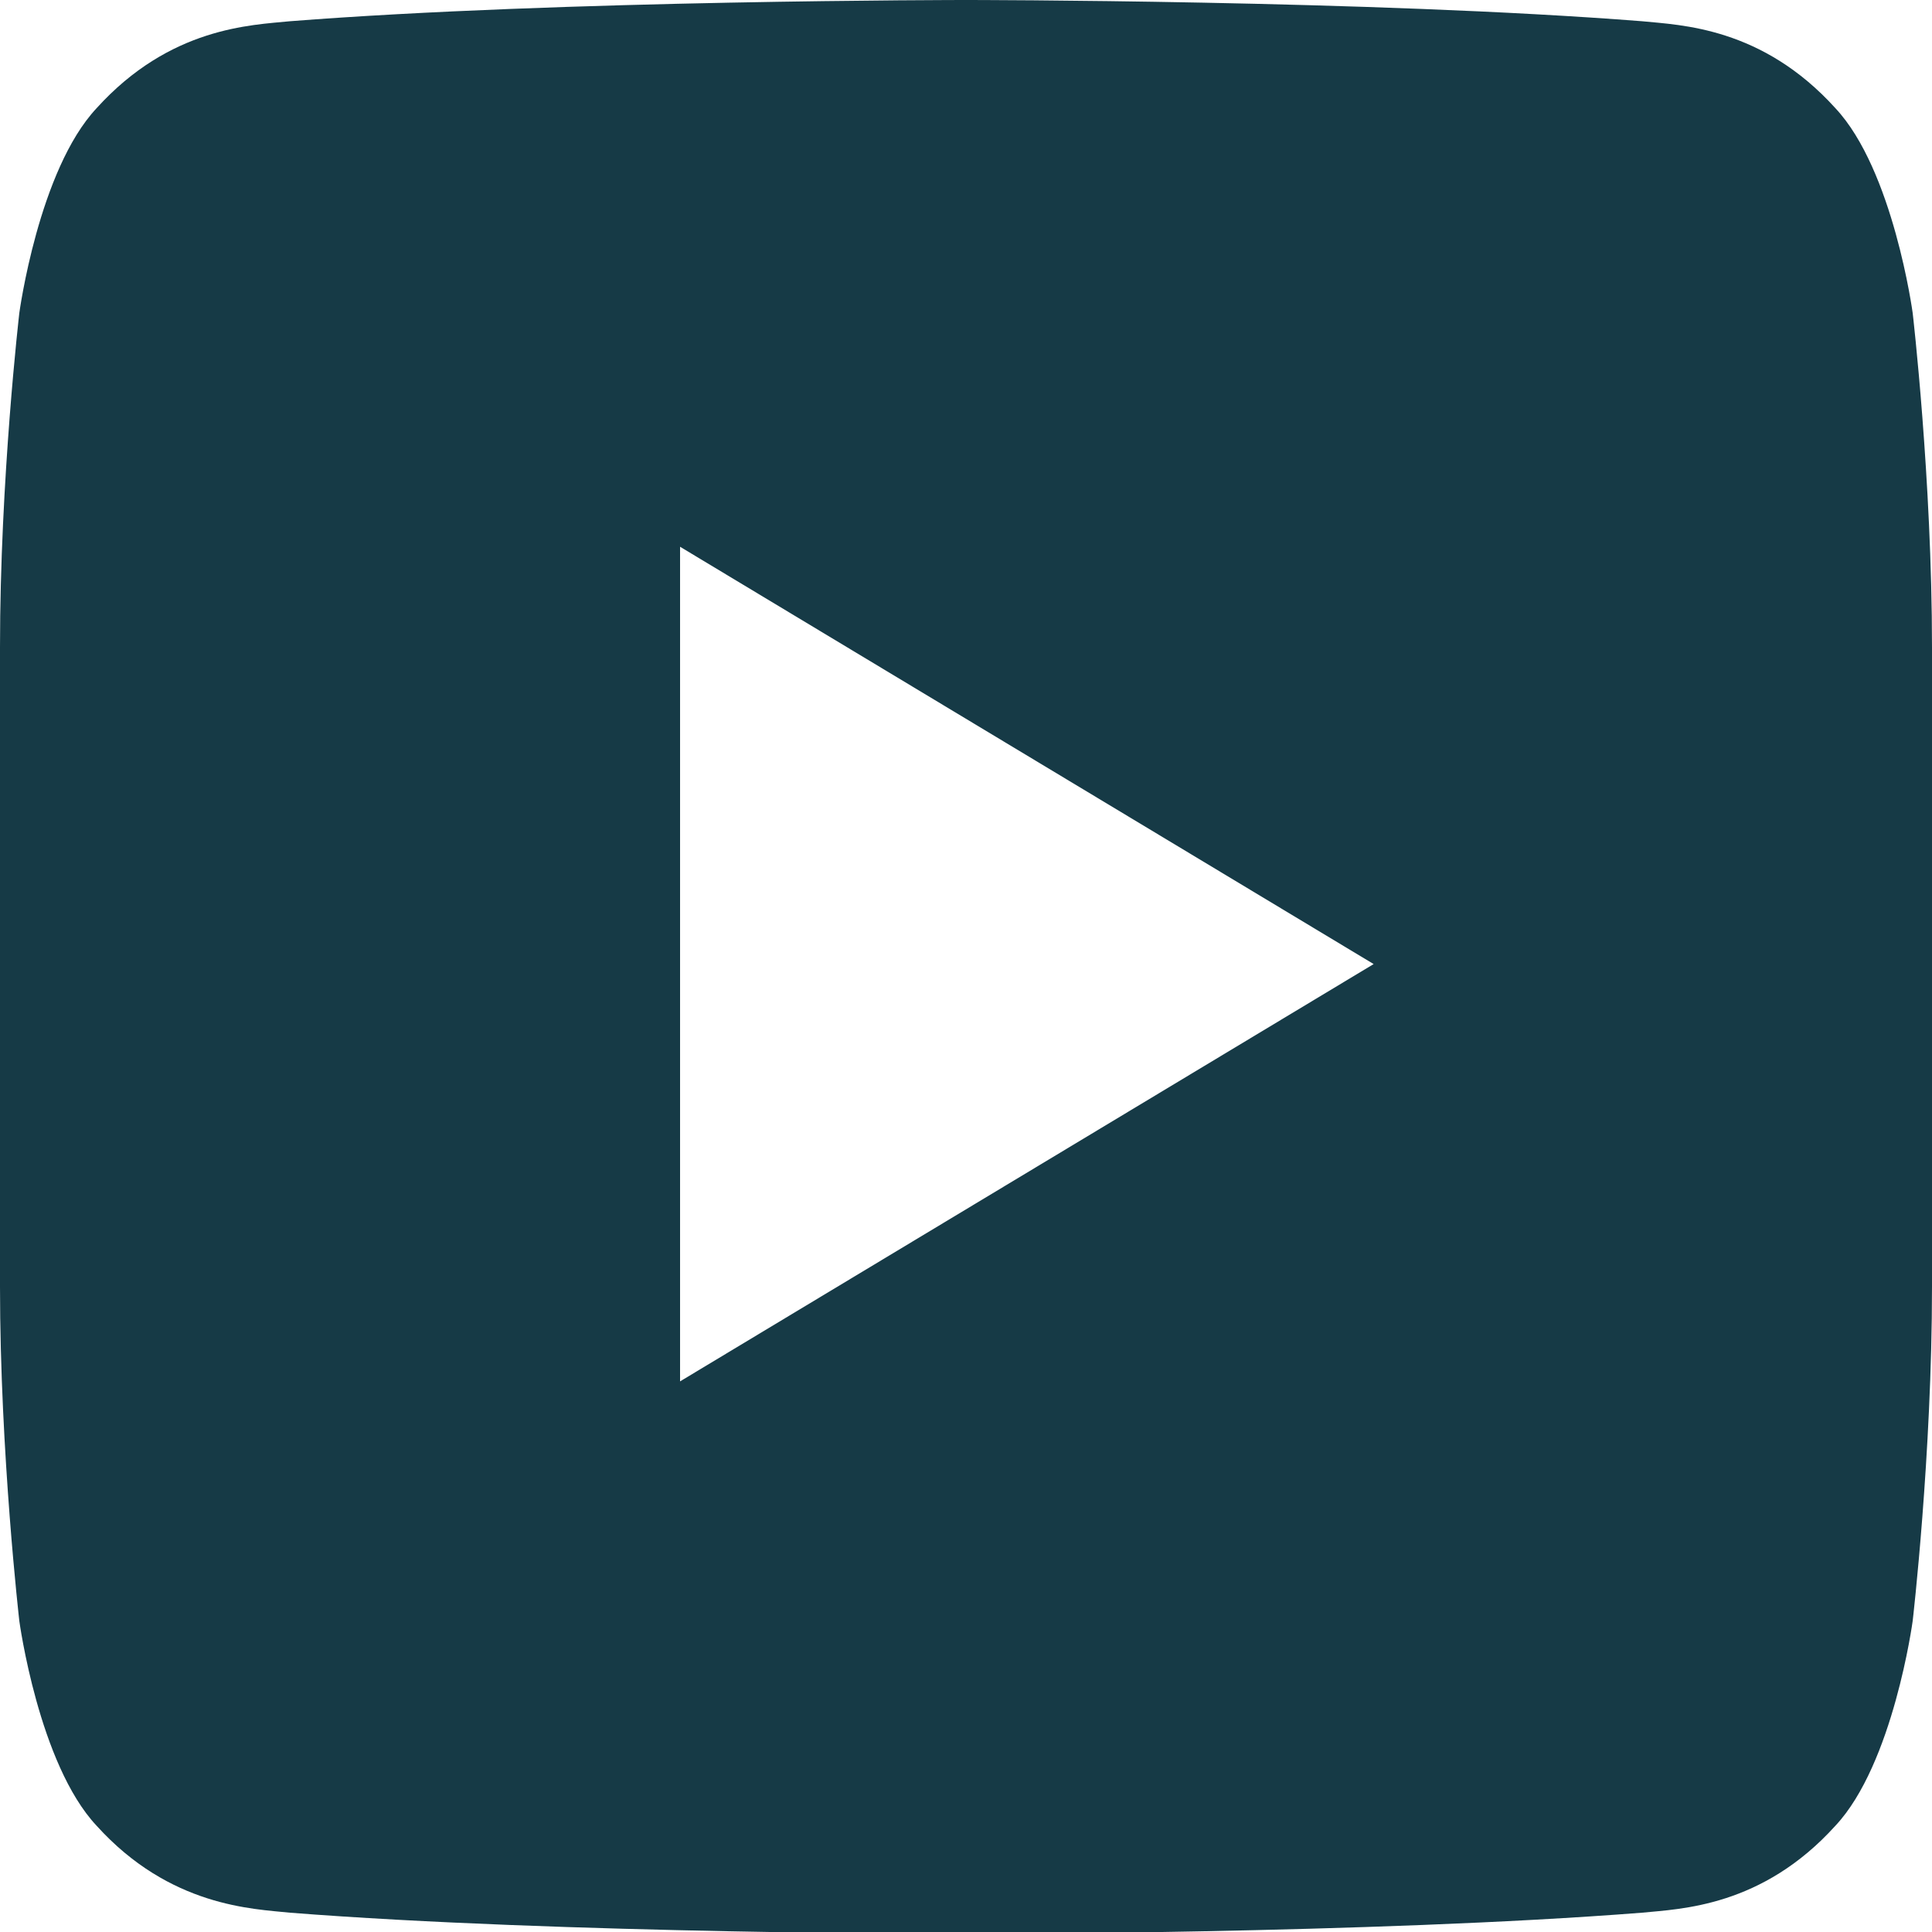 <svg viewBox="0 0 100 100" xmlns="http://www.w3.org/2000/svg"><path d="m99 16.2s-1-7.4-4-10.6c-3.8-4.2-8-4.3-10-4.5-14-1.1-35-1.1-35-1.1s-21 0-35 1.1c-2 .2-6.2.3-10 4.5-3 3.2-4 10.6-4 10.6s-1 8.6-1 17.3v33.1c0 8.6 1 17.3 1 17.3s1 7.4 4 10.6c3.8 4.2 8.1 4.3 10 4.5 14 1.1 35 1.1 35 1.1s21 0 35-1.1c2-.2 6.2-.3 10-4.5 3-3.2 4-10.6 4-10.6s1-8.6 1-17.3v-33.1c0-8.7-1-17.3-1-17.3zm-63.8 55.3v-43.2l35.9 21.6z" fill="#163a46"/></svg>